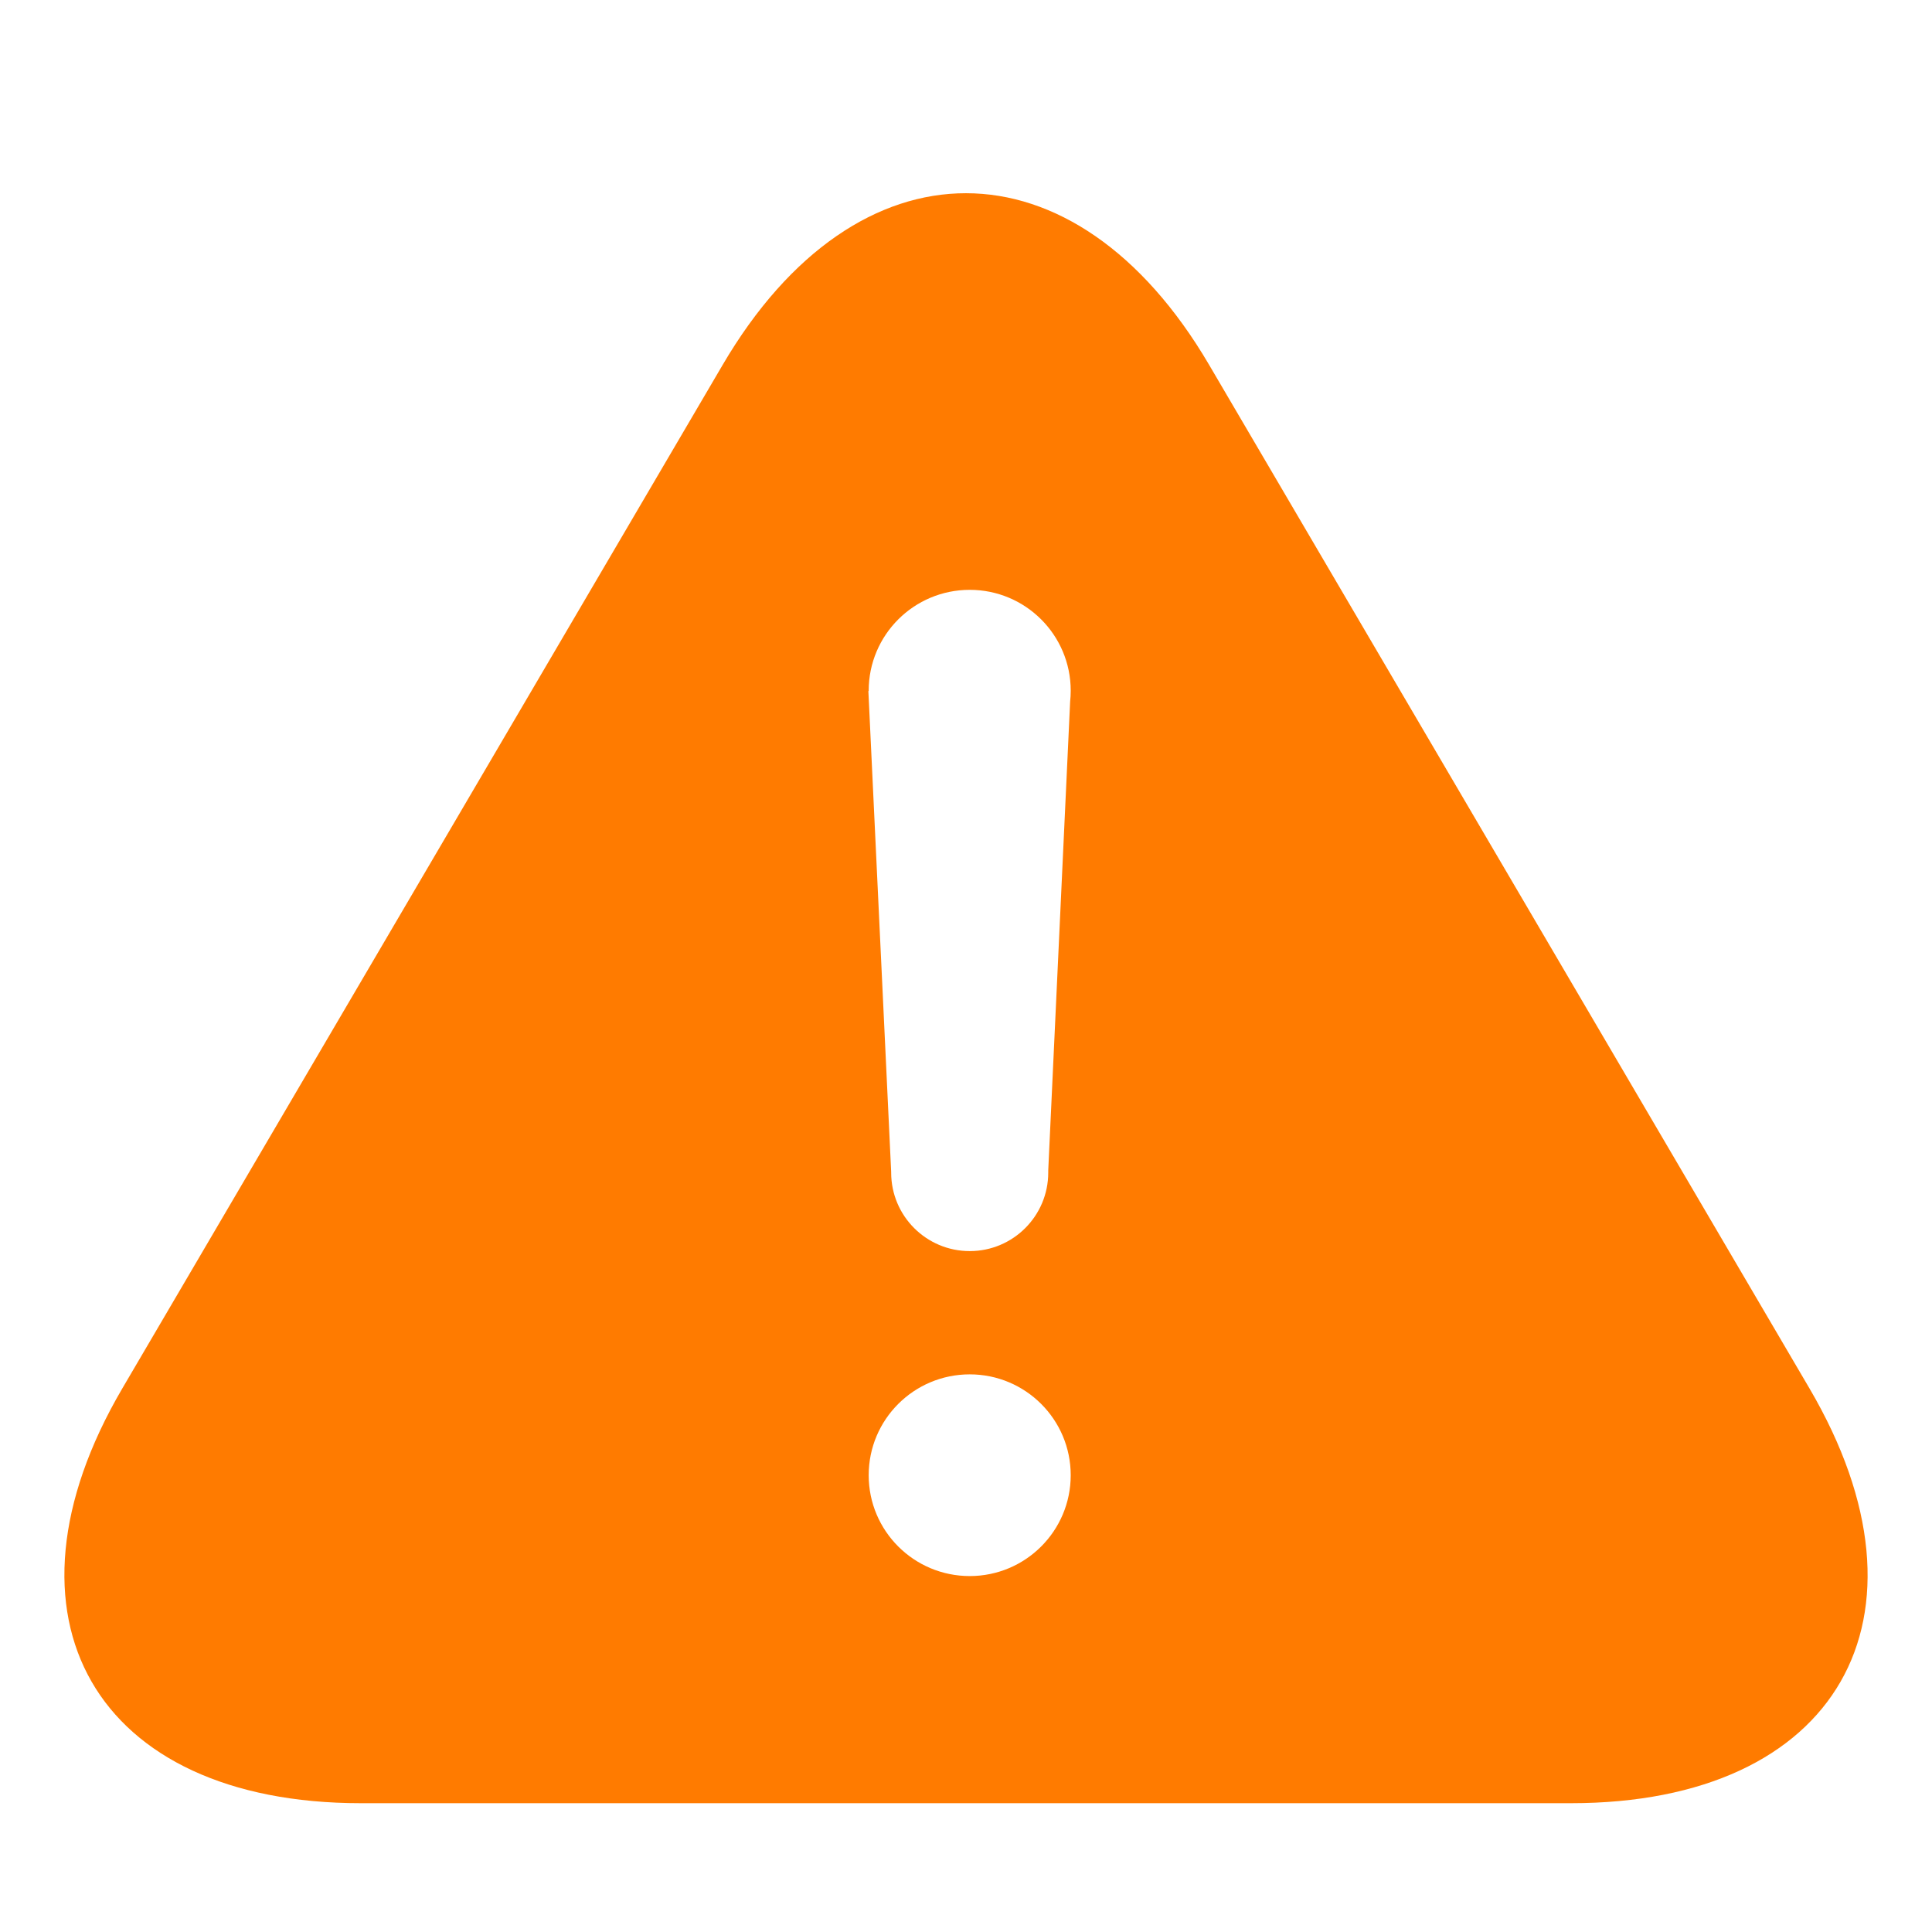 <?xml version="1.0" encoding="UTF-8"?>
<svg width="30px" height="30px" viewBox="0 0 30 30" version="1.1" xmlns="http://www.w3.org/2000/svg" xmlns:xlink="http://www.w3.org/1999/xlink">
    <title>图标/24*24/警告错误</title>
    <g id="页面-1" stroke="none" stroke-width="1" fill="none" fill-rule="evenodd">
        <g id="产品详情6" transform="translate(-270, -3372)" fill="#FF7B00" fill-rule="nonzero">
            <g id="编组-36" transform="translate(240, 3126)">
                <g id="编组-40" transform="translate(0, 186)">
                    <g id="编组-22" transform="translate(30, 60)">
                        <g id="警告错误" transform="translate(1, 3)">
                            <path d="M15.617,7.895 C15.623,7.839 15.626,7.783 15.626,7.725 C15.626,6.86 14.924,6.159 14.058,6.159 C13.191,6.159 12.489,6.86 12.489,7.725 C12.489,7.727 12.489,7.729 12.489,7.73 L12.484,7.73 L12.838,15.196 C12.838,15.2 12.838,15.204 12.838,15.208 C12.838,15.881 13.384,16.427 14.058,16.427 C14.731,16.427 15.277,15.881 15.277,15.208 C15.277,15.197 15.277,15.186 15.277,15.175 L15.617,7.895 Z M10.222,2.665 C12.308,-0.892 15.694,-0.884 17.775,2.665 L27.098,18.56 C29.184,22.117 27.531,25 23.394,25 L4.603,25 C0.471,25 -1.182,22.109 0.899,18.56 L10.222,2.665 Z M14.058,21.473 C14.924,21.473 15.626,20.772 15.626,19.907 C15.626,19.042 14.924,18.341 14.058,18.341 C13.191,18.341 12.489,19.042 12.489,19.907 C12.489,20.772 13.191,21.473 14.058,21.473 Z" id="形状"></path>
                        </g>
                    </g>
                </g>
            </g>
        </g>
    </g>
</svg>